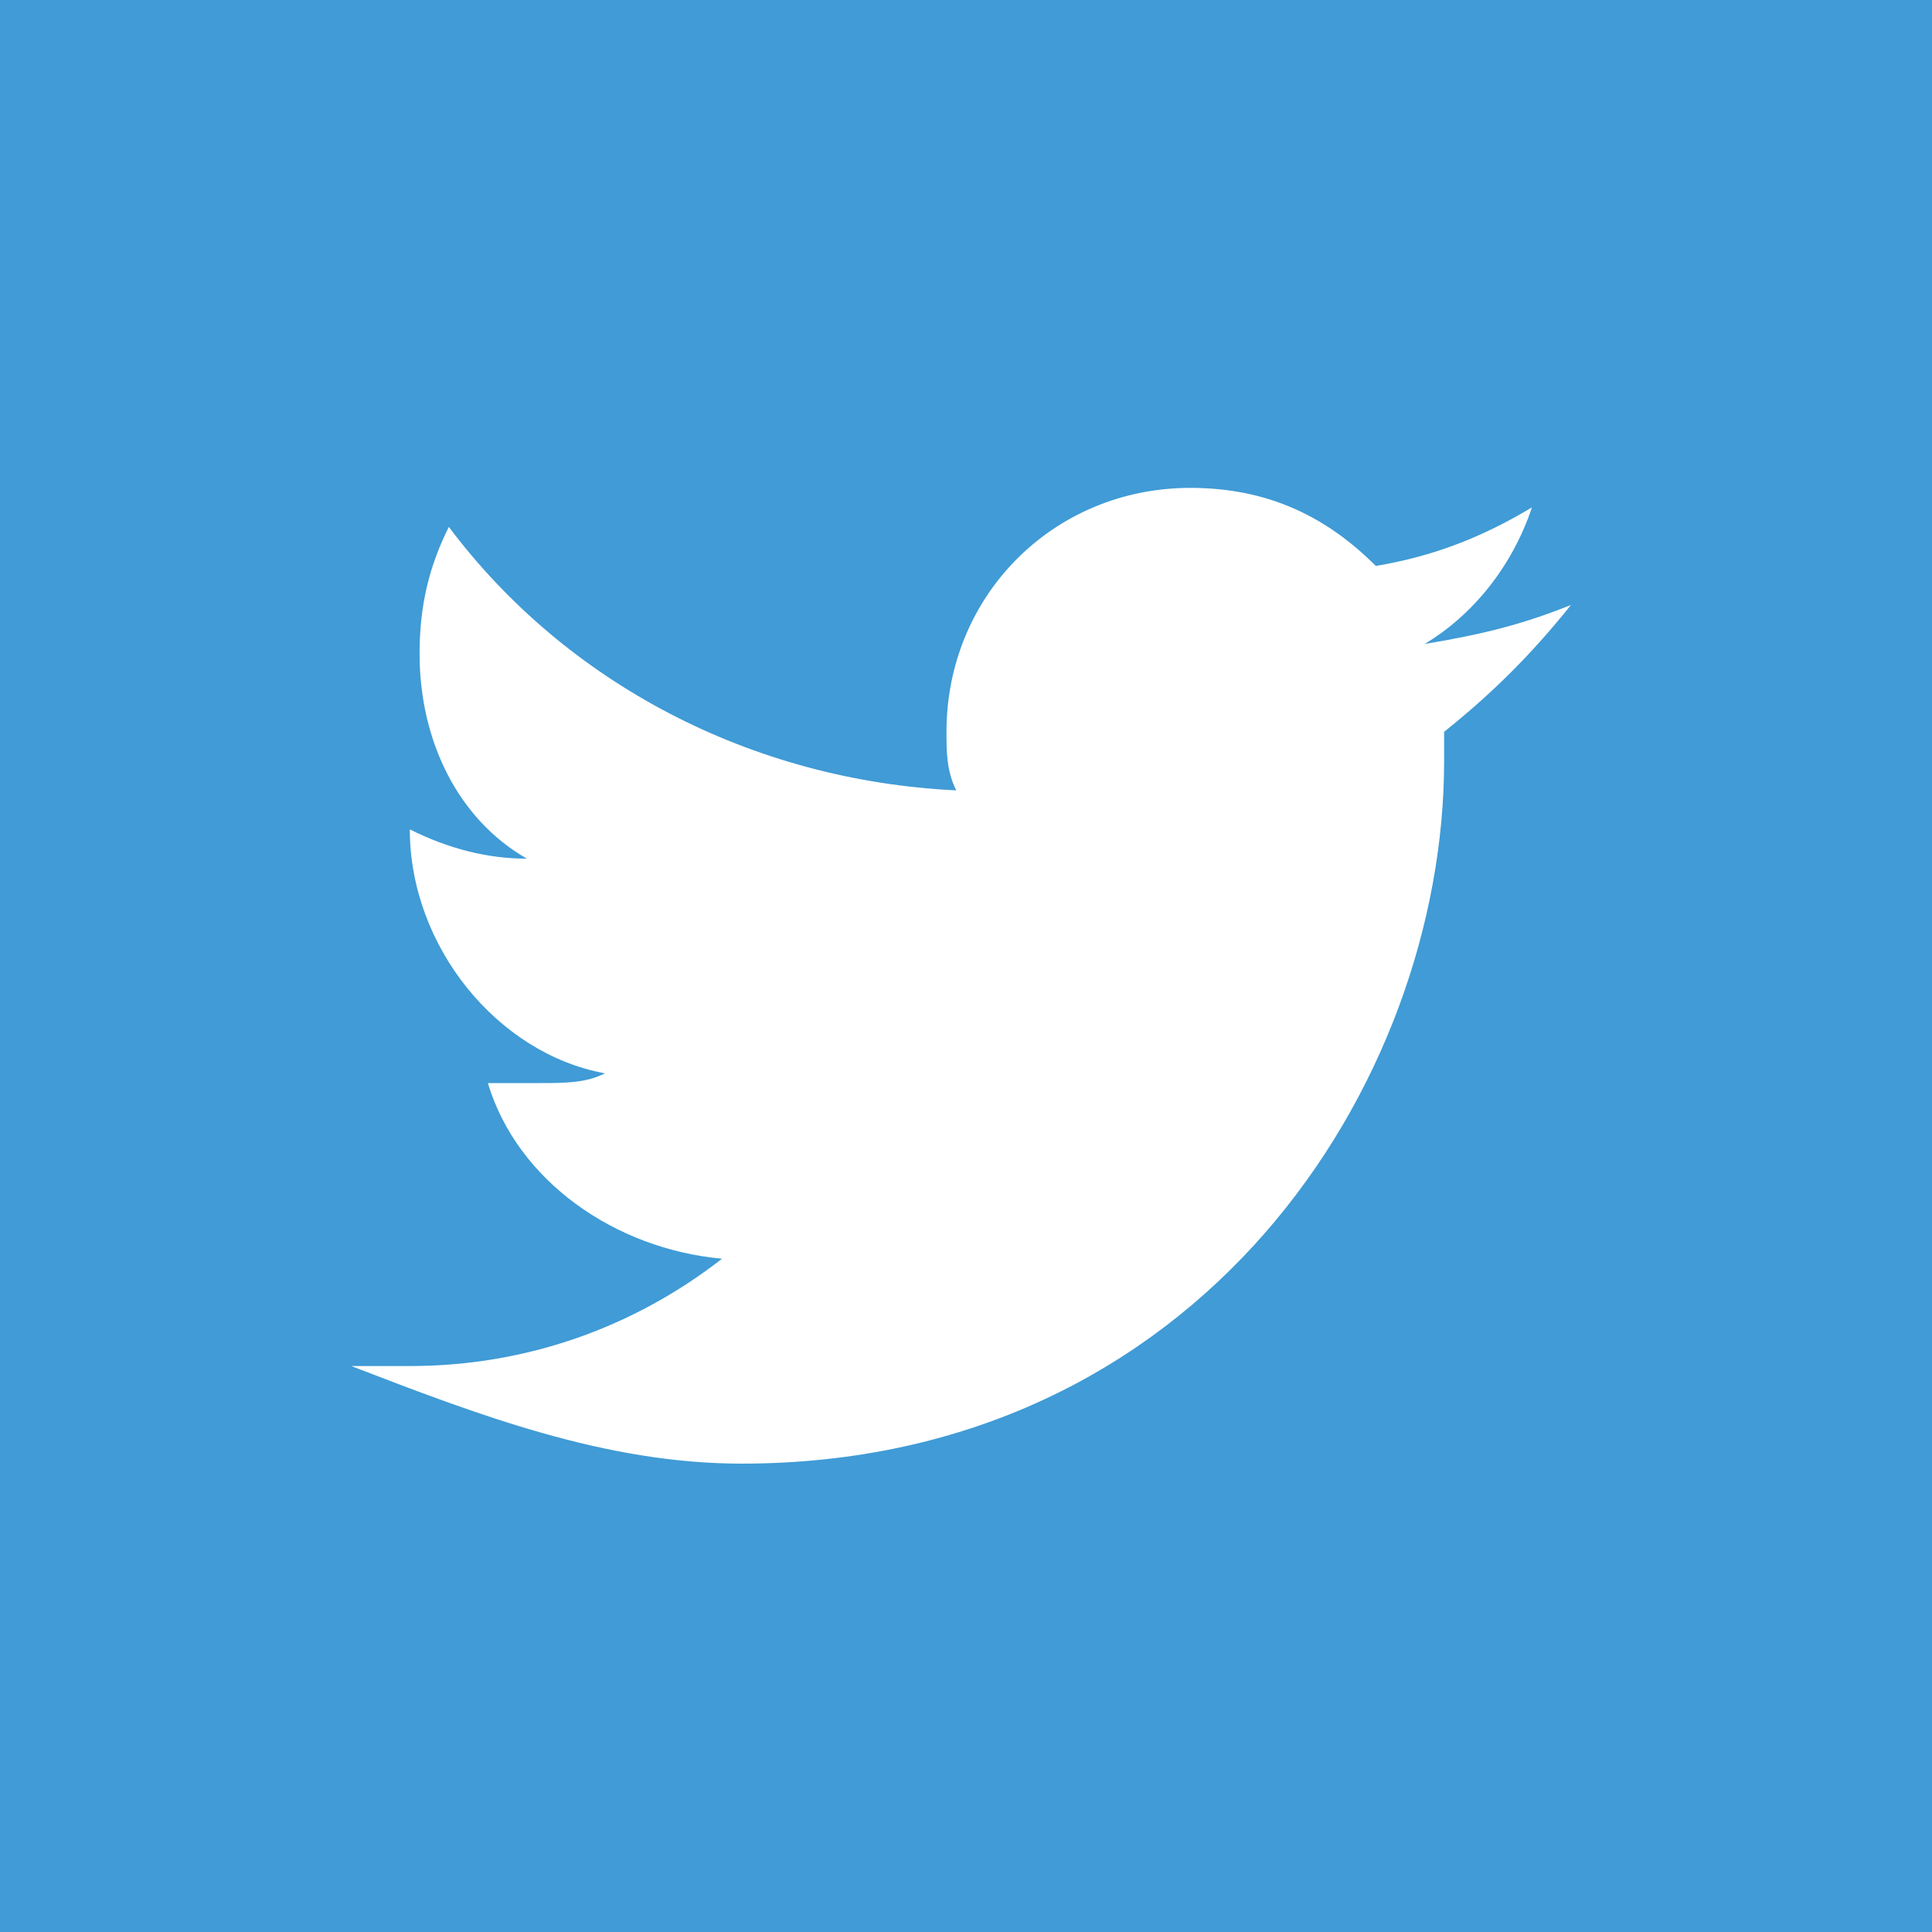 <?xml version="1.0" encoding="UTF-8" standalone="no"?>

<svg
   xmlns="http://www.w3.org/2000/svg"
   version="1.1"
   viewBox="0 0 19.8 19.8"
   width="19.8"
   height="19.8"><g
     transform="translate(-42.1,-4.5)"><rect
       x="42.1"
       y="4.5"
       width="19.8"
       height="19.8"
       style="fill:#409bd6" /><path
         d="m 49.7,19.5 c 4.7,0 7.2,-3.9 7.2,-7.2 0,-0.1 0,-0.2 0,-0.3 0.5,-0.4 0.9,-0.8 1.3,-1.3 -0.5,0.2 -0.9,0.3 -1.5,0.4 0.5,-0.3 0.9,-0.8 1.1,-1.4 -0.5,0.3 -1,0.5 -1.6,0.6 -0.5,-0.5 -1.1,-0.8 -1.9,-0.8 -1.4,0 -2.5,1.1 -2.5,2.5 0,0.2 0,0.4 0.1,0.6 -2.1,-0.1 -4,-1.1 -5.2,-2.7 -0.2,0.4 -0.3,0.8 -0.3,1.3 0,0.9 0.4,1.7 1.1,2.1 -0.4,0 -0.8,-0.1 -1.2,-0.3 0,0 0,0 0,0 0,1.2 0.9,2.3 2,2.5 -0.2,0.1 -0.4,0.1 -0.7,0.1 -0.2,0 -0.3,0 -0.5,0 0.3,1 1.3,1.7 2.4,1.8 -0.9,0.7 -2,1.1 -3.2,1.1 -0.2,0 -0.4,0 -0.6,0 1.3,0.5 2.6,1 4,1"

         style="fill:#ffffff" /></g></svg>
